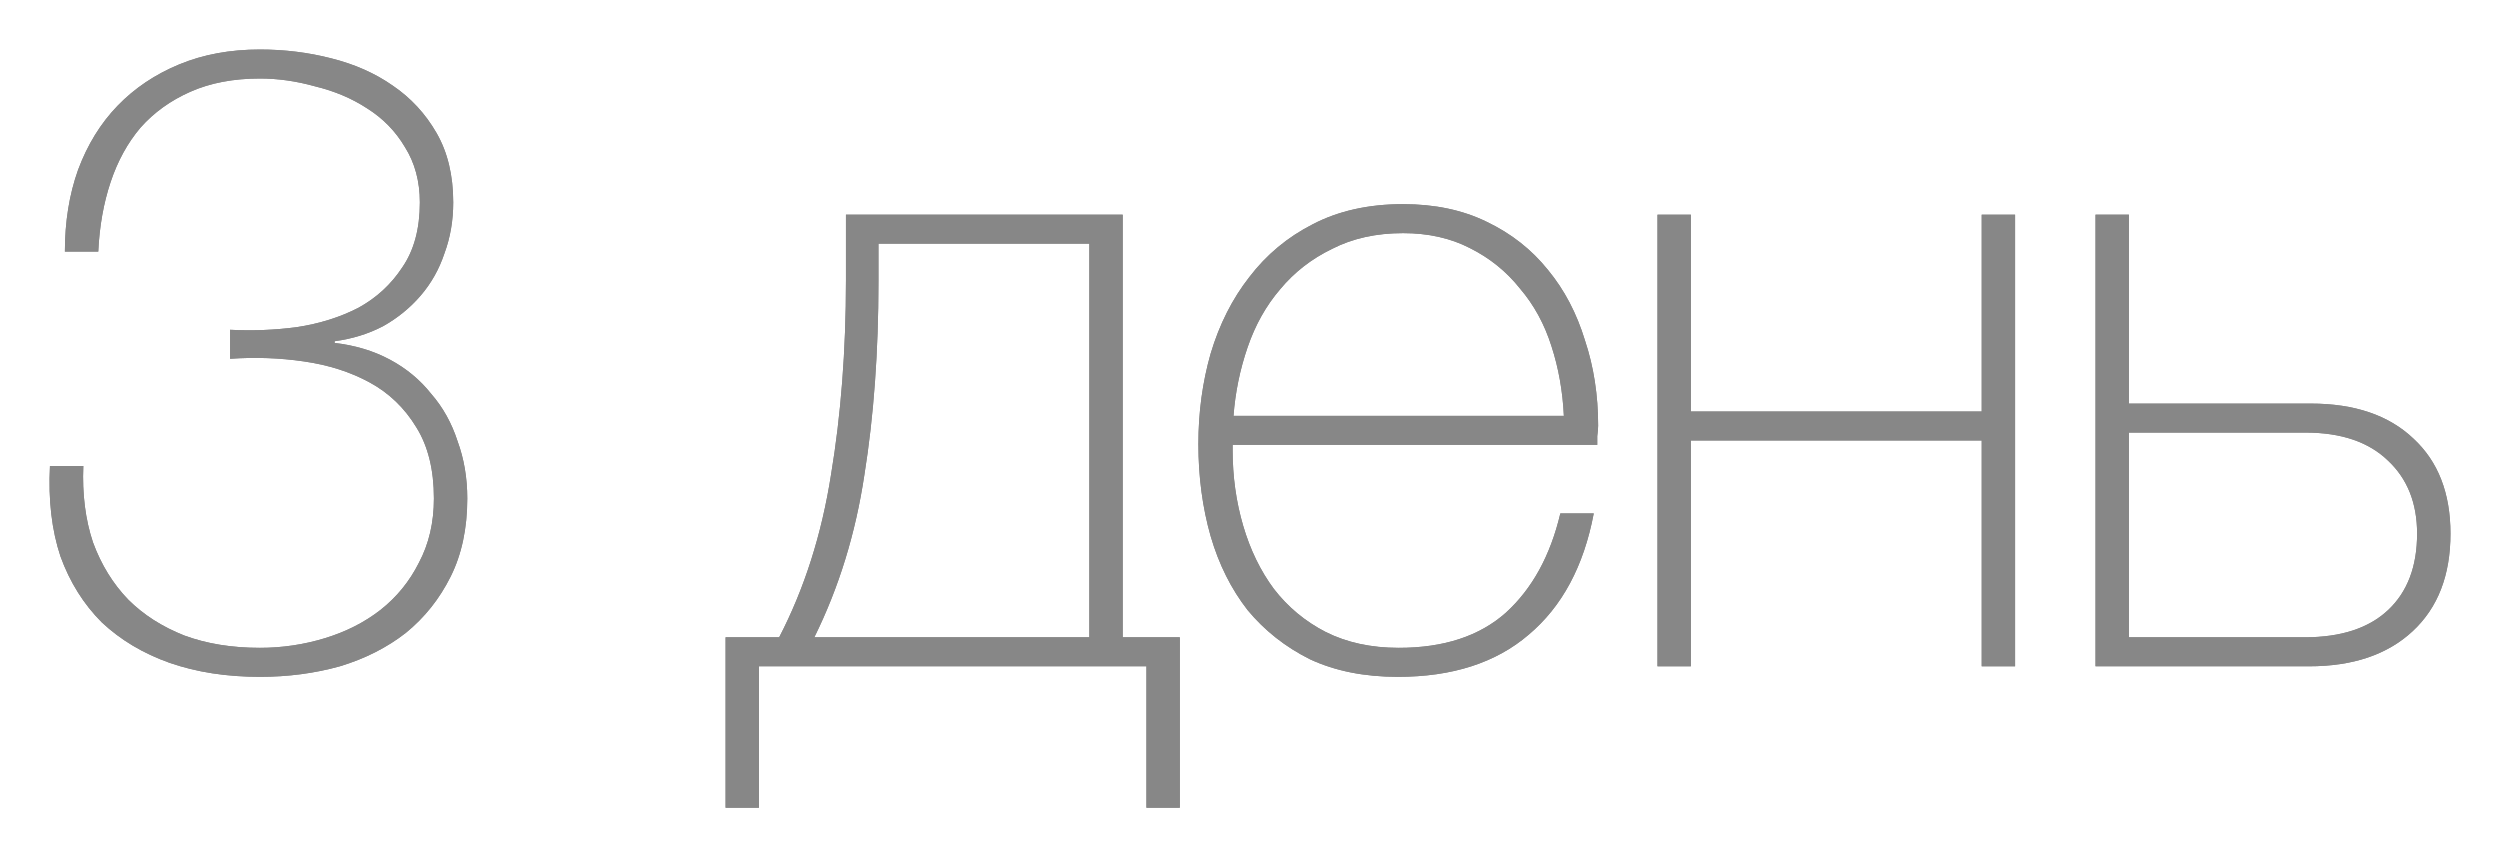 <?xml version="1.0" encoding="UTF-8"?> <svg xmlns="http://www.w3.org/2000/svg" viewBox="0 0 170.725 58.542" fill="none"> <g opacity="0.5" filter="url(#filter0_f_209_1076)"> <path d="M5.691 31.821C5.611 33.741 5.831 35.481 6.351 37.041C6.911 38.561 7.711 39.861 8.751 40.941C9.791 41.981 11.071 42.801 12.591 43.401C14.111 43.961 15.831 44.241 17.751 44.241C19.271 44.241 20.751 44.021 22.191 43.581C23.631 43.141 24.891 42.501 25.971 41.661C27.091 40.781 27.971 39.701 28.611 38.421C29.291 37.141 29.631 35.681 29.631 34.041C29.631 32.081 29.231 30.461 28.431 29.181C27.631 27.861 26.571 26.841 25.251 26.121C23.931 25.401 22.431 24.921 20.751 24.681C19.111 24.441 17.431 24.381 15.711 24.501V22.521C17.231 22.601 18.751 22.541 20.271 22.341C21.831 22.101 23.231 21.661 24.471 21.021C25.711 20.341 26.711 19.421 27.471 18.261C28.271 17.101 28.671 15.621 28.671 13.821C28.671 12.381 28.331 11.121 27.651 10.041C27.011 8.961 26.151 8.081 25.071 7.401C24.031 6.721 22.851 6.221 21.531 5.901C20.251 5.541 18.991 5.361 17.751 5.361C15.951 5.361 14.371 5.661 13.011 6.261C11.651 6.861 10.511 7.681 9.591 8.721C8.711 9.761 8.031 11.001 7.551 12.441C7.071 13.881 6.791 15.461 6.711 17.181H4.431C4.431 15.141 4.731 13.281 5.331 11.601C5.971 9.881 6.871 8.421 8.031 7.221C9.191 6.021 10.591 5.081 12.231 4.401C13.871 3.721 15.711 3.381 17.751 3.381C19.431 3.381 21.051 3.581 22.611 3.981C24.211 4.381 25.611 5.001 26.811 5.841C28.051 6.681 29.051 7.761 29.811 9.081C30.571 10.401 30.951 11.981 30.951 13.821C30.951 15.061 30.751 16.221 30.351 17.301C29.991 18.381 29.451 19.341 28.731 20.181C28.011 21.021 27.151 21.721 26.151 22.281C25.151 22.801 24.051 23.141 22.851 23.301V23.421C24.251 23.581 25.511 23.961 26.631 24.561C27.751 25.161 28.691 25.941 29.451 26.901C30.251 27.821 30.851 28.901 31.251 30.141C31.691 31.341 31.911 32.641 31.911 34.041C31.911 36.081 31.531 37.861 30.771 39.381C30.011 40.901 28.991 42.181 27.711 43.221C26.431 44.221 24.931 44.981 23.211 45.501C21.491 45.981 19.671 46.221 17.751 46.221C15.471 46.221 13.411 45.901 11.571 45.261C9.771 44.621 8.231 43.701 6.951 42.501C5.711 41.261 4.771 39.761 4.131 38.001C3.531 36.201 3.291 34.141 3.411 31.821H5.691Z" fill="#0F0F0F"></path> <path d="M51.83 45.501V55.161H49.55V43.521H53.21C54.93 40.201 56.11 36.501 56.75 32.421C57.43 28.341 57.77 23.921 57.77 19.161V14.661H76.67V43.521H80.57V55.161H78.29V45.501H51.83ZM74.39 16.641H59.99V19.221C59.99 24.021 59.67 28.421 59.03 32.421C58.43 36.421 57.29 40.121 55.61 43.521H74.39V16.641Z" fill="#0F0F0F"></path> <path d="M84.176 30.381V30.741C84.176 32.541 84.416 34.261 84.896 35.901C85.377 37.541 86.076 38.981 86.997 40.221C87.956 41.461 89.136 42.441 90.537 43.161C91.977 43.881 93.637 44.241 95.517 44.241C98.597 44.241 101.036 43.441 102.836 41.841C104.636 40.201 105.877 37.941 106.556 35.061H108.837C108.156 38.661 106.676 41.421 104.396 43.341C102.157 45.261 99.177 46.221 95.457 46.221C93.176 46.221 91.176 45.821 89.456 45.021C87.776 44.181 86.356 43.061 85.197 41.661C84.076 40.221 83.236 38.541 82.676 36.621C82.117 34.661 81.837 32.561 81.837 30.321C81.837 28.161 82.117 26.101 82.676 24.141C83.276 22.141 84.156 20.401 85.317 18.921C86.476 17.401 87.916 16.201 89.636 15.321C91.396 14.401 93.457 13.941 95.816 13.941C97.976 13.941 99.876 14.341 101.516 15.141C103.196 15.941 104.596 17.041 105.717 18.441C106.837 19.801 107.676 21.401 108.236 23.241C108.837 25.041 109.137 26.981 109.137 29.061C109.137 29.261 109.117 29.501 109.077 29.781C109.077 30.021 109.077 30.221 109.077 30.381H84.176ZM106.796 28.401C106.716 26.721 106.436 25.141 105.956 23.661C105.477 22.141 104.756 20.821 103.797 19.701C102.876 18.541 101.736 17.621 100.377 16.941C99.057 16.261 97.536 15.921 95.816 15.921C93.977 15.921 92.357 16.281 90.956 17.001C89.556 17.681 88.377 18.601 87.416 19.761C86.456 20.881 85.717 22.201 85.197 23.721C84.676 25.241 84.356 26.801 84.236 28.401H106.796Z" fill="#0F0F0F"></path> <path d="M135.33 30.081H115.47V45.501H113.19V14.661H115.47V28.101H135.33V14.661H137.61V45.501H135.33V30.081Z" fill="#0F0F0F"></path> <path d="M143.103 14.661H145.383V27.561H157.803C160.803 27.561 163.143 28.361 164.823 29.961C166.503 31.521 167.343 33.681 167.343 36.441C167.343 39.281 166.483 41.501 164.763 43.101C163.043 44.701 160.683 45.501 157.683 45.501H143.103V14.661ZM165.063 36.441C165.063 34.361 164.403 32.701 163.083 31.461C161.763 30.181 159.883 29.541 157.443 29.541H145.383V43.521H157.383C159.863 43.521 161.763 42.901 163.083 41.661C164.403 40.421 165.063 38.681 165.063 36.441Z" fill="#0F0F0F"></path> <path d="M5.691 31.821C5.611 33.741 5.831 35.481 6.351 37.041C6.911 38.561 7.711 39.861 8.751 40.941C9.791 41.981 11.071 42.801 12.591 43.401C14.111 43.961 15.831 44.241 17.751 44.241C19.271 44.241 20.751 44.021 22.191 43.581C23.631 43.141 24.891 42.501 25.971 41.661C27.091 40.781 27.971 39.701 28.611 38.421C29.291 37.141 29.631 35.681 29.631 34.041C29.631 32.081 29.231 30.461 28.431 29.181C27.631 27.861 26.571 26.841 25.251 26.121C23.931 25.401 22.431 24.921 20.751 24.681C19.111 24.441 17.431 24.381 15.711 24.501V22.521C17.231 22.601 18.751 22.541 20.271 22.341C21.831 22.101 23.231 21.661 24.471 21.021C25.711 20.341 26.711 19.421 27.471 18.261C28.271 17.101 28.671 15.621 28.671 13.821C28.671 12.381 28.331 11.121 27.651 10.041C27.011 8.961 26.151 8.081 25.071 7.401C24.031 6.721 22.851 6.221 21.531 5.901C20.251 5.541 18.991 5.361 17.751 5.361C15.951 5.361 14.371 5.661 13.011 6.261C11.651 6.861 10.511 7.681 9.591 8.721C8.711 9.761 8.031 11.001 7.551 12.441C7.071 13.881 6.791 15.461 6.711 17.181H4.431C4.431 15.141 4.731 13.281 5.331 11.601C5.971 9.881 6.871 8.421 8.031 7.221C9.191 6.021 10.591 5.081 12.231 4.401C13.871 3.721 15.711 3.381 17.751 3.381C19.431 3.381 21.051 3.581 22.611 3.981C24.211 4.381 25.611 5.001 26.811 5.841C28.051 6.681 29.051 7.761 29.811 9.081C30.571 10.401 30.951 11.981 30.951 13.821C30.951 15.061 30.751 16.221 30.351 17.301C29.991 18.381 29.451 19.341 28.731 20.181C28.011 21.021 27.151 21.721 26.151 22.281C25.151 22.801 24.051 23.141 22.851 23.301V23.421C24.251 23.581 25.511 23.961 26.631 24.561C27.751 25.161 28.691 25.941 29.451 26.901C30.251 27.821 30.851 28.901 31.251 30.141C31.691 31.341 31.911 32.641 31.911 34.041C31.911 36.081 31.531 37.861 30.771 39.381C30.011 40.901 28.991 42.181 27.711 43.221C26.431 44.221 24.931 44.981 23.211 45.501C21.491 45.981 19.671 46.221 17.751 46.221C15.471 46.221 13.411 45.901 11.571 45.261C9.771 44.621 8.231 43.701 6.951 42.501C5.711 41.261 4.771 39.761 4.131 38.001C3.531 36.201 3.291 34.141 3.411 31.821H5.691Z" fill="#0F0F0F"></path> <path d="M51.83 45.501V55.161H49.55V43.521H53.21C54.93 40.201 56.11 36.501 56.75 32.421C57.43 28.341 57.77 23.921 57.77 19.161V14.661H76.67V43.521H80.57V55.161H78.29V45.501H51.83ZM74.39 16.641H59.99V19.221C59.99 24.021 59.67 28.421 59.03 32.421C58.43 36.421 57.29 40.121 55.61 43.521H74.39V16.641Z" fill="#0F0F0F"></path> <path d="M84.176 30.381V30.741C84.176 32.541 84.416 34.261 84.896 35.901C85.377 37.541 86.076 38.981 86.997 40.221C87.956 41.461 89.136 42.441 90.537 43.161C91.977 43.881 93.637 44.241 95.517 44.241C98.597 44.241 101.036 43.441 102.836 41.841C104.636 40.201 105.877 37.941 106.556 35.061H108.837C108.156 38.661 106.676 41.421 104.396 43.341C102.157 45.261 99.177 46.221 95.457 46.221C93.176 46.221 91.176 45.821 89.456 45.021C87.776 44.181 86.356 43.061 85.197 41.661C84.076 40.221 83.236 38.541 82.676 36.621C82.117 34.661 81.837 32.561 81.837 30.321C81.837 28.161 82.117 26.101 82.676 24.141C83.276 22.141 84.156 20.401 85.317 18.921C86.476 17.401 87.916 16.201 89.636 15.321C91.396 14.401 93.457 13.941 95.816 13.941C97.976 13.941 99.876 14.341 101.516 15.141C103.196 15.941 104.596 17.041 105.717 18.441C106.837 19.801 107.676 21.401 108.236 23.241C108.837 25.041 109.137 26.981 109.137 29.061C109.137 29.261 109.117 29.501 109.077 29.781C109.077 30.021 109.077 30.221 109.077 30.381H84.176ZM106.796 28.401C106.716 26.721 106.436 25.141 105.956 23.661C105.477 22.141 104.756 20.821 103.797 19.701C102.876 18.541 101.736 17.621 100.377 16.941C99.057 16.261 97.536 15.921 95.816 15.921C93.977 15.921 92.357 16.281 90.956 17.001C89.556 17.681 88.377 18.601 87.416 19.761C86.456 20.881 85.717 22.201 85.197 23.721C84.676 25.241 84.356 26.801 84.236 28.401H106.796Z" fill="#0F0F0F"></path> <path d="M135.33 30.081H115.47V45.501H113.19V14.661H115.47V28.101H135.33V14.661H137.61V45.501H135.33V30.081Z" fill="#0F0F0F"></path> <path d="M143.103 14.661H145.383V27.561H157.803C160.803 27.561 163.143 28.361 164.823 29.961C166.503 31.521 167.343 33.681 167.343 36.441C167.343 39.281 166.483 41.501 164.763 43.101C163.043 44.701 160.683 45.501 157.683 45.501H143.103V14.661ZM165.063 36.441C165.063 34.361 164.403 32.701 163.083 31.461C161.763 30.181 159.883 29.541 157.443 29.541H145.383V43.521H157.383C159.863 43.521 161.763 42.901 163.083 41.661C164.403 40.421 165.063 38.681 165.063 36.441Z" fill="#0F0F0F"></path> </g> <defs> <filter id="filter0_f_209_1076" x="-0" y="-0" width="170.725" height="58.543" filterUnits="userSpaceOnUse" color-interpolation-filters="sRGB"> <feFlood flood-opacity="0" result="BackgroundImageFix"></feFlood> <feBlend mode="normal" in="SourceGraphic" in2="BackgroundImageFix" result="shape"></feBlend> <feGaussianBlur stdDeviation="1.691" result="effect1_foregroundBlur_209_1076"></feGaussianBlur> </filter> </defs> </svg> 